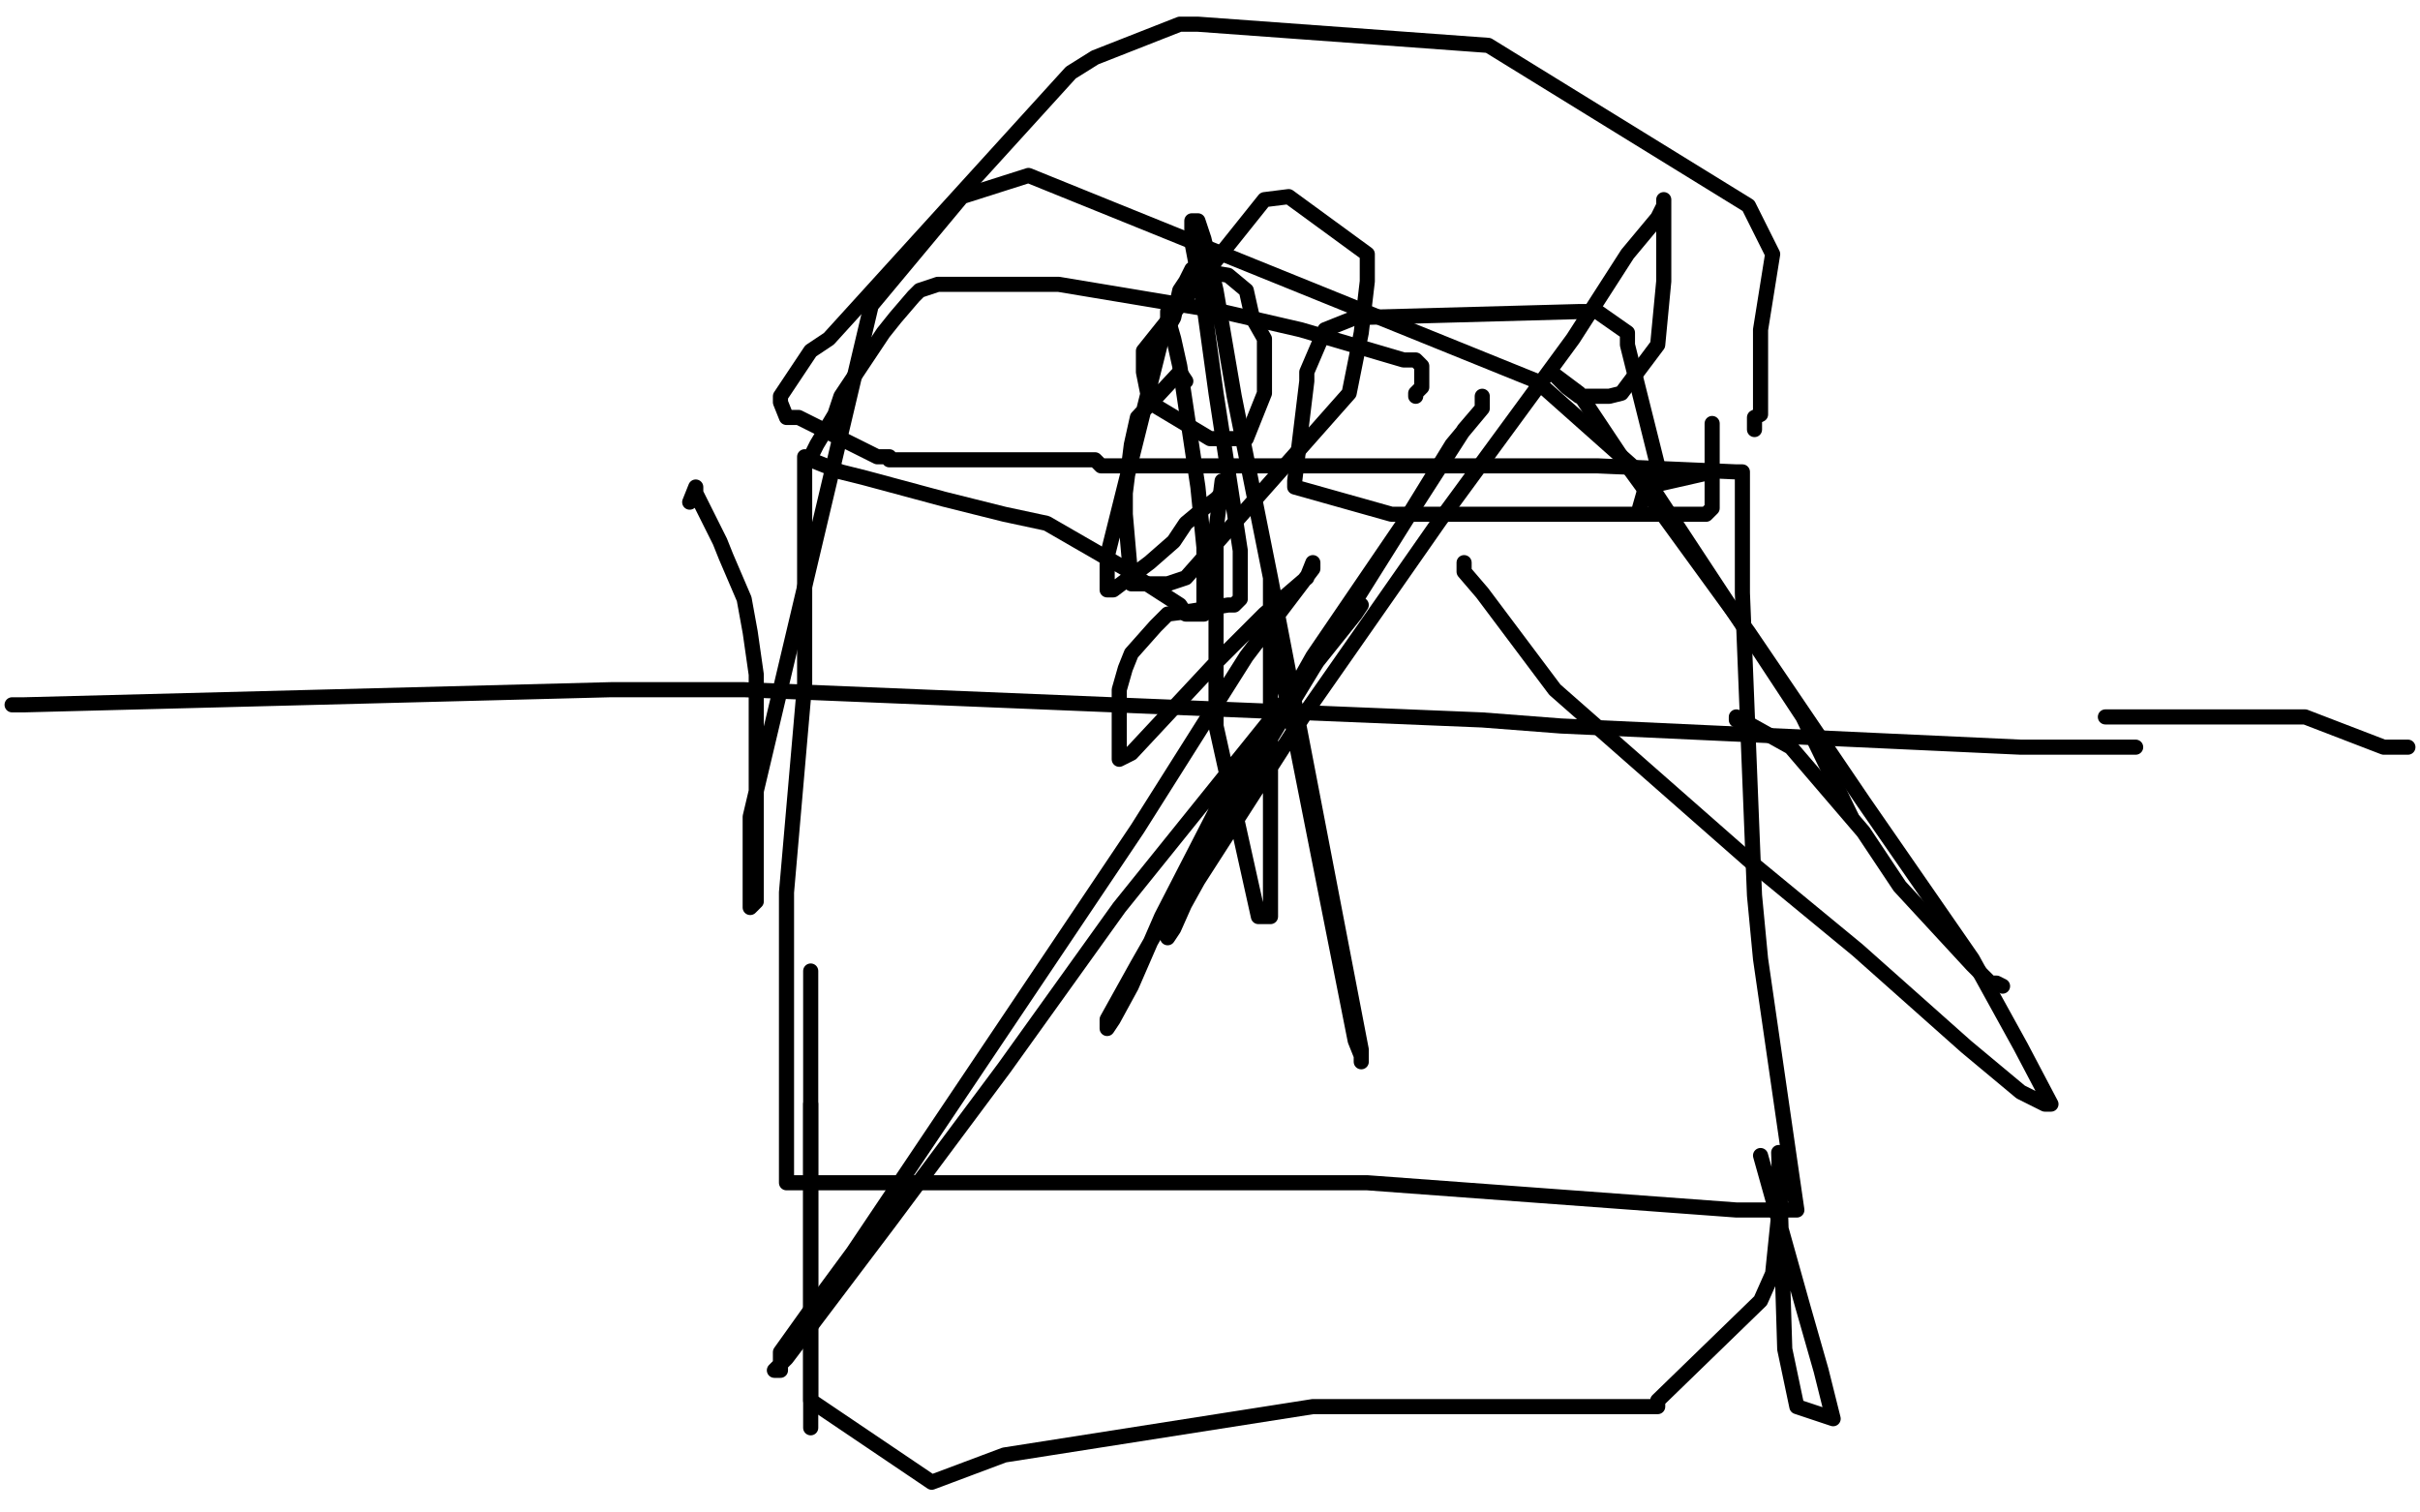 <?xml version="1.0" standalone="no"?>
<!DOCTYPE svg PUBLIC "-//W3C//DTD SVG 1.1//EN"
"http://www.w3.org/Graphics/SVG/1.1/DTD/svg11.dtd">

<svg width="800" height="500" version="1.1" xmlns="http://www.w3.org/2000/svg" xmlns:xlink="http://www.w3.org/1999/xlink" style="stroke-antialiasing: false"><desc>This SVG has been created on https://colorillo.com/</desc><rect x='0' y='0' width='800' height='500' style='fill: rgb(255,255,255); stroke-width:0' /><polyline points="4,233 8,233 202,228 246,228 490,238 516,240 668,247 690,247 706,247" style="fill: none; stroke: #000000; stroke-width: 5; stroke-linejoin: round; stroke-linecap: round; stroke-antialiasing: false; stroke-antialias: 0; opacity: 1.0"/>
<polyline points="796,247 792,247 792,247 790,247 790,247 788,247 788,247 762,237 760,237 754,237 736,237 730,237 726,237 722,237 706,237 704,237 702,237 700,237 698,237 696,237" style="fill: none; stroke: #000000; stroke-width: 5; stroke-linejoin: round; stroke-linecap: round; stroke-antialiasing: false; stroke-antialias: 0; opacity: 1.0"/>
<polyline points="266,151 266,152 266,152 266,158 266,158 266,205 266,209 266,212 266,224 266,226 260,295 260,300 260,305 260,310 260,340 260,344 260,346 260,347 260,349 260,382 260,391 262,391 426,391 452,391 574,400 584,400 588,400 594,400 582,317 580,296 576,196 576,191 576,188 576,186 576,161 576,159 576,156 574,156 528,154 522,154 468,154 460,154 412,154 404,154 396,154 370,154 368,154 366,154 364,154 362,152 334,152 330,152 306,152 304,152 296,152 294,152 294,151 290,151 264,138 260,138 258,133 258,131 268,116 274,112 354,24 362,19 390,8 396,8 492,15 578,68 586,84 582,109 582,110 582,112 582,114 582,116 582,123 582,124 582,128 582,130 582,131 582,137 580,138 580,140 580,142 580,140 580,142" style="fill: none; stroke: #000000; stroke-width: 5; stroke-linejoin: round; stroke-linecap: round; stroke-antialiasing: false; stroke-antialias: 0; opacity: 1.0"/>
<polyline points="542,168 544,161 544,161 566,156 566,156 566,154 566,154 566,152 566,151 566,142 566,140 566,142 566,166 566,168 564,170 562,170 492,170 478,170 460,170 428,161 428,159 432,126 432,123 438,109 448,105 522,103 528,103 538,110 538,114 548,154 548,156" style="fill: none; stroke: #000000; stroke-width: 5; stroke-linejoin: round; stroke-linecap: round; stroke-antialiasing: false; stroke-antialias: 0; opacity: 1.0"/>
<polyline points="386,103 386,105 386,105 388,112 388,112 390,121 390,121 396,161 398,181 398,189 398,196 398,203 396,203 392,203 390,200 376,191 372,188 346,173 332,170 312,165 286,158 278,156 268,152 268,151 270,147 276,137 278,131 292,110 296,105 302,98 304,96 310,94 314,94 328,94 350,94 374,98 404,103 430,109 464,119 468,119 470,121 470,123 470,124 470,126 470,128 468,130 468,131" style="fill: none; stroke: #000000; stroke-width: 5; stroke-linejoin: round; stroke-linecap: round; stroke-antialiasing: false; stroke-antialias: 0; opacity: 1.0"/>
<polyline points="268,321 268,365 268,365 268,384 268,384 268,428 268,428 268,447 268,447 268,463 268,463 308,490 332,481 434,465 524,465 534,465 538,465 544,465 548,465 548,463 582,430 586,421 590,382 590,381" style="fill: none; stroke: #000000; stroke-width: 5; stroke-linejoin: round; stroke-linecap: round; stroke-antialiasing: false; stroke-antialias: 0; opacity: 1.0"/>
<polyline points="588,381 590,446 590,446 594,465 594,465 606,469 602,453 596,432 582,382" style="fill: none; stroke: #000000; stroke-width: 5; stroke-linejoin: round; stroke-linecap: round; stroke-antialiasing: false; stroke-antialias: 0; opacity: 1.0"/>
<polyline points="268,365 268,367 268,367 268,368 268,368 268,372 268,372 268,375 268,375 268,381 268,381 268,391 268,391 268,418 268,432 268,440 268,446 268,451 268,456 268,460 268,461 268,463 268,465 268,470 268,472" style="fill: none; stroke: #000000; stroke-width: 5; stroke-linejoin: round; stroke-linecap: round; stroke-antialiasing: false; stroke-antialias: 0; opacity: 1.0"/>
<polyline points="228,166 230,161 230,161 230,163 230,163 238,179 238,179 240,184 240,184 246,198 246,198 248,209 248,209 250,223 250,272 250,281 250,289 250,295 250,298 248,300 248,298 248,270 288,101 318,65 340,58 508,126 544,158 596,237 612,270" style="fill: none; stroke: #000000; stroke-width: 5; stroke-linejoin: round; stroke-linecap: round; stroke-antialiasing: false; stroke-antialias: 0; opacity: 1.0"/>
<polyline points="574,238 574,237 574,237 592,247 592,247 616,275 616,275 628,293 628,293 652,319 658,325 660,325 662,326" style="fill: none; stroke: #000000; stroke-width: 5; stroke-linejoin: round; stroke-linecap: round; stroke-antialiasing: false; stroke-antialias: 0; opacity: 1.0"/>
<polyline points="392,126 390,123 390,123 376,138 376,138 374,147 374,147 372,163 372,163 372,170 372,170 374,193 378,193 386,193 392,191 446,130 450,110 452,93 452,84 426,65 418,66 378,116 378,123 380,133 400,145 406,145 410,145 412,145 418,130 418,112 414,105 412,96 406,91 394,89 392,93 390,96 388,105 384,112 366,184 366,189 366,193 366,195 368,195 380,186 388,179 392,173 398,168 402,165 406,161 406,158" style="fill: none; stroke: #000000; stroke-width: 5; stroke-linejoin: round; stroke-linecap: round; stroke-antialiasing: false; stroke-antialias: 0; opacity: 1.0"/>
<polyline points="404,159 402,175 402,175 402,193 402,193 402,240 402,240 416,303 416,303 418,303 420,303 420,268 420,247 420,209 420,200 420,191 420,198 420,209 426,233 448,344 450,349 450,351 450,347 420,191 408,131 402,96 398,79 396,73 394,73 394,80 398,101 402,130 410,182 410,196 410,198 408,200 406,200 394,202 386,203 382,207 374,216 372,221 370,228 370,233 370,244 370,251 374,249 402,219 418,203 432,191 434,186 434,188 412,217 376,274 282,414 268,433 258,447 258,453 256,453 260,449 294,404 332,353 370,300 432,223 448,203 450,200 440,210 424,235 402,268 384,303 374,326 368,337 366,340 366,337 376,319 400,277 434,221 466,170 484,142 490,135 490,131 490,135 480,147 464,173 434,217 412,256 396,289 388,307 386,310 386,309 396,291 432,235 476,172 520,112 538,84 548,72 550,68 550,66 550,73 550,93 548,114 536,130 532,131 528,131 522,131 518,128 516,126 514,124 522,130 538,154 578,209 616,265 652,317 668,346 678,365 676,365 668,361 650,346 614,314 580,286 514,228 490,196 484,189 484,188 484,186" style="fill: none; stroke: #000000; stroke-width: 5; stroke-linejoin: round; stroke-linecap: round; stroke-antialiasing: false; stroke-antialias: 0; opacity: 1.0"/>
</svg>
